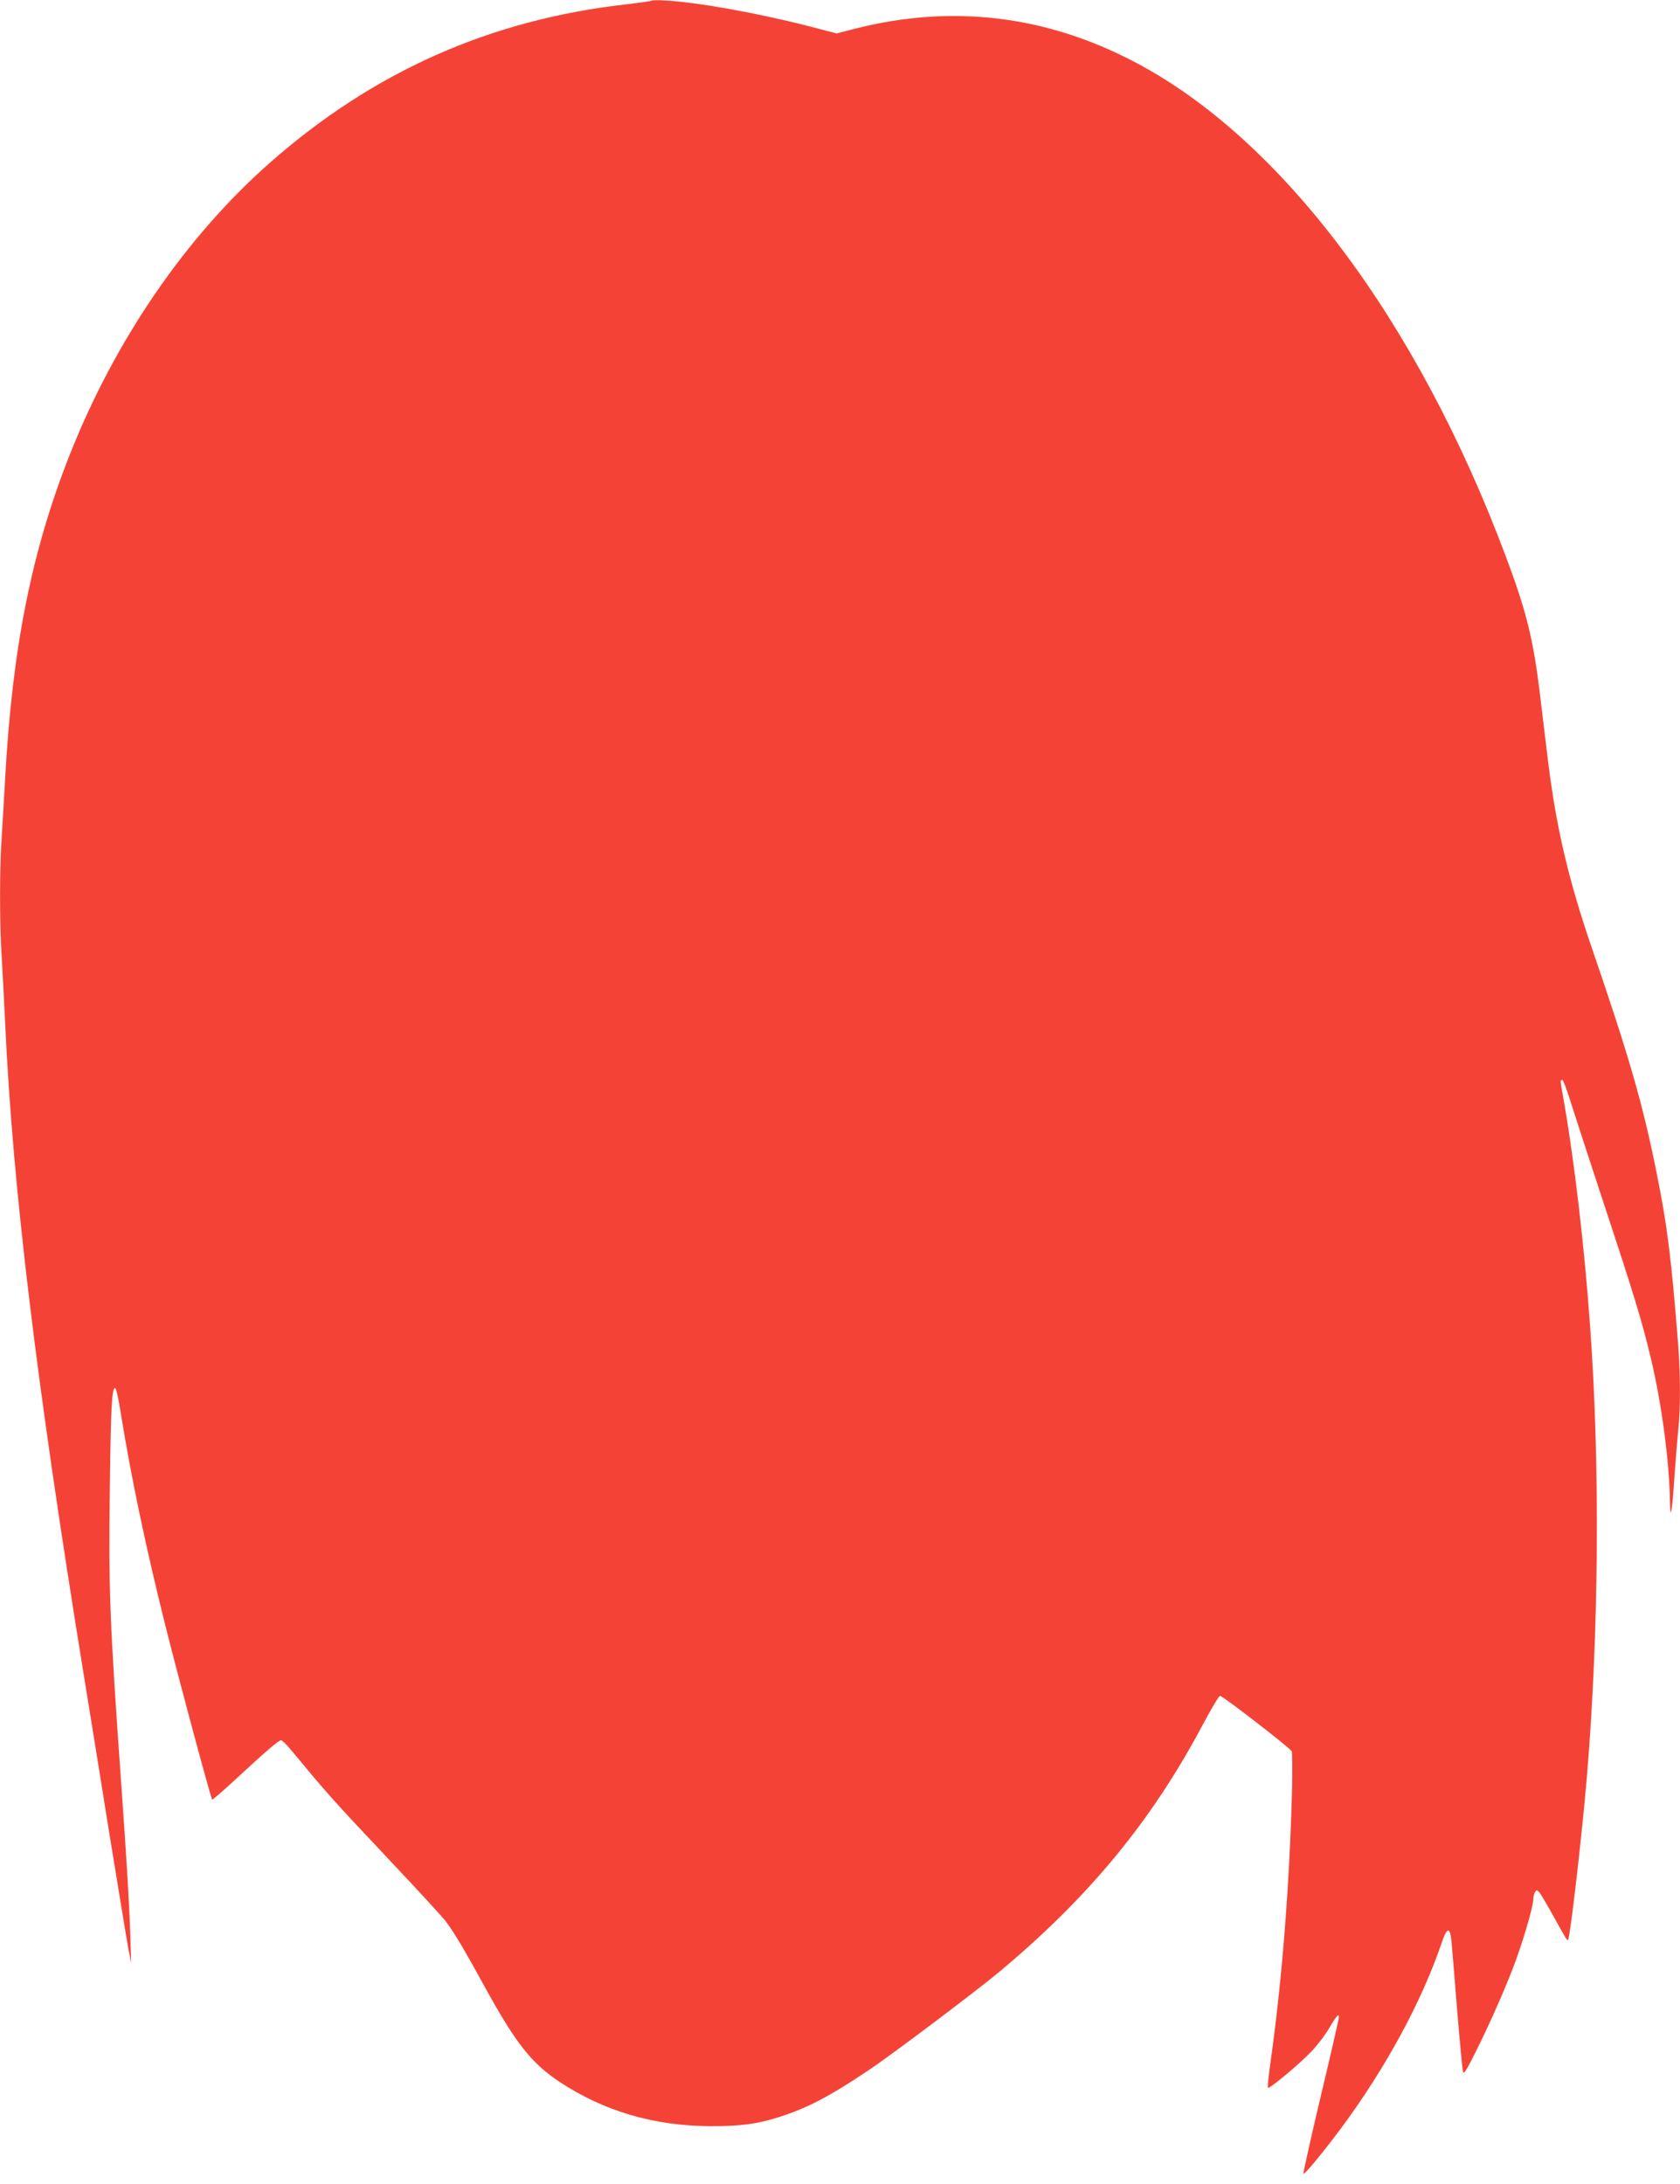 <?xml version="1.0" standalone="no"?>
<!DOCTYPE svg PUBLIC "-//W3C//DTD SVG 20010904//EN"
 "http://www.w3.org/TR/2001/REC-SVG-20010904/DTD/svg10.dtd">
<svg version="1.0" xmlns="http://www.w3.org/2000/svg"
 width="985pt" height="1280pt" viewBox="0 0 985 1280"
 preserveAspectRatio="xMidYMid meet">
<g transform="translate(0,1280) scale(0.1,-0.1)"
fill="#f44336" stroke="none">
<path d="M3820 12796 c-3 -3 -69 -12 -145 -21 -802 -90 -1487 -395 -2095 -931
-493 -435 -907 -1040 -1173 -1714 -223 -566 -335 -1131 -377 -1895 -6 -110
-15 -264 -20 -341 -13 -183 -13 -507 0 -704 5 -85 14 -258 20 -385 45 -966
180 -2091 460 -3815 33 -201 102 -630 154 -955 53 -324 102 -624 110 -665 l15
-75 -5 160 c-5 169 -21 439 -54 900 -67 943 -74 1134 -66 1720 6 485 12 591
31 589 6 0 20 -63 32 -140 61 -380 149 -798 263 -1254 81 -323 266 -1009 274
-1018 3 -2 67 54 143 124 169 157 247 224 261 224 6 0 30 -24 54 -52 233 -280
232 -279 595 -665 157 -166 299 -321 317 -345 49 -65 113 -173 230 -387 180
-327 272 -444 436 -553 260 -172 553 -258 880 -260 179 -1 278 12 407 53 166
53 293 119 523 273 134 89 621 456 765 575 529 441 897 887 1198 1454 49 92
94 167 100 167 16 0 399 -296 420 -324 4 -6 5 -112 2 -236 -15 -561 -59 -1113
-126 -1588 -11 -79 -18 -146 -15 -149 8 -9 192 145 258 216 35 37 81 98 102
135 41 70 56 87 56 62 0 -8 -47 -216 -106 -461 -58 -246 -104 -451 -102 -456
4 -10 116 126 224 271 257 347 469 737 584 1075 35 105 53 106 61 5 4 -41 19
-221 33 -400 15 -179 30 -336 33 -350 4 -21 15 -6 66 95 83 166 159 335 224
500 56 143 123 368 123 414 0 14 5 33 10 41 8 13 11 13 24 0 8 -8 46 -73 86
-145 78 -141 78 -140 84 -134 12 12 83 628 110 954 70 834 78 1821 20 2625
-33 474 -94 994 -159 1360 -18 100 -18 100 -5 100 5 0 28 -60 50 -132 23 -73
113 -349 200 -613 167 -505 220 -677 270 -890 62 -259 108 -605 111 -830 2
-133 13 -70 28 161 7 93 16 208 21 255 13 112 13 321 0 489 -40 508 -64 704
-126 1010 -81 406 -161 684 -383 1330 -137 401 -208 706 -256 1100 -14 118
-35 289 -46 380 -39 323 -79 486 -200 808 -519 1387 -1318 2450 -2179 2900
-522 273 -1071 338 -1640 193 l-105 -27 -169 44 c-301 77 -656 140 -836 149
-41 3 -78 2 -80 -1z"/>
</g>
</svg>
